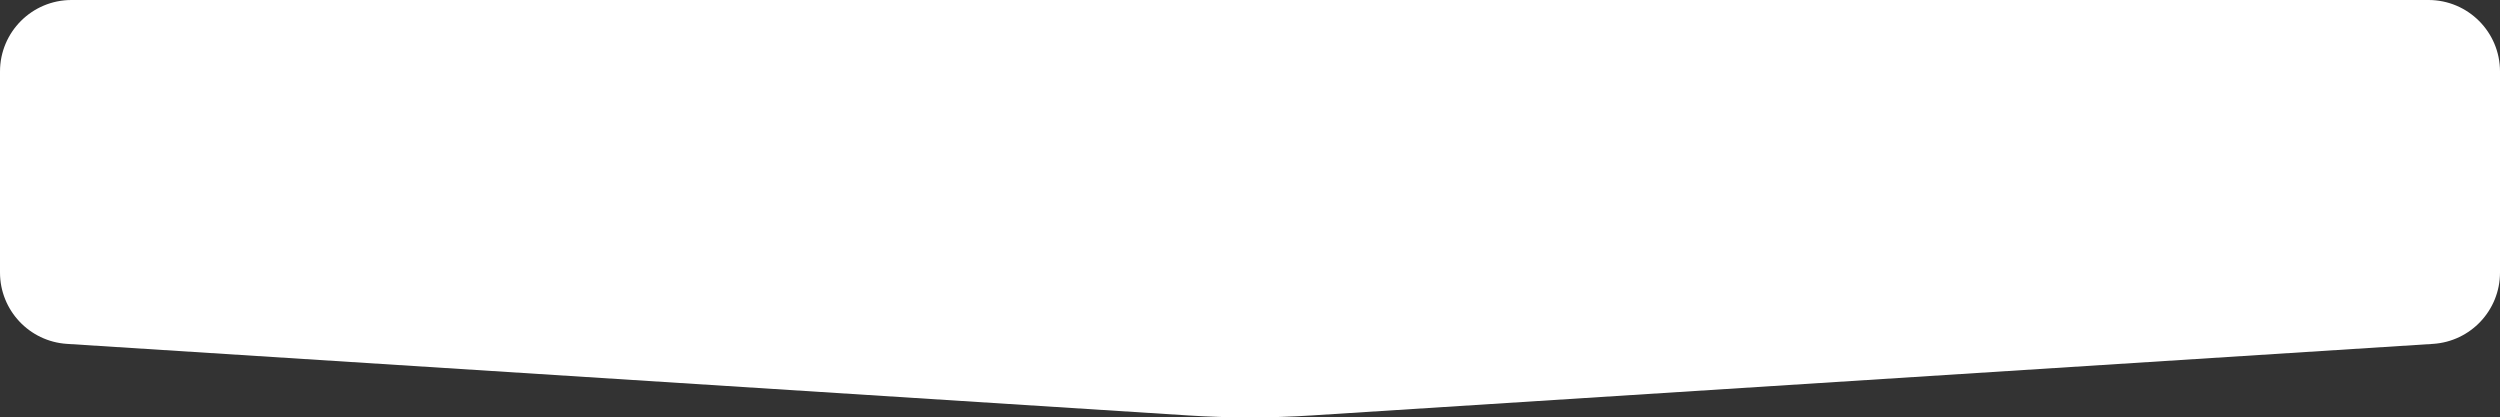 <svg xmlns="http://www.w3.org/2000/svg" id="Camada_2" data-name="Camada 2" viewBox="0 0 874 145.93"><rect x="0" y="0" width="874" height="145.93" fill="#333333" stroke="none"/><defs><style>      .cls-1 {        fill: #fff;      }    </style></defs><g id="Camada_1-2" data-name="Camada 1"><path class="cls-1" d="M850.59,120.22l-392.04,25.02c-14.36.92-28.76.92-43.11,0L23.41,120.22c-13.16-.84-23.41-11.76-23.41-24.95V25C0,11.19,11.19,0,25,0h824c13.81,0,25,11.19,25,25v70.27c0,13.19-10.25,24.11-23.41,24.95Z"></path></g></svg>